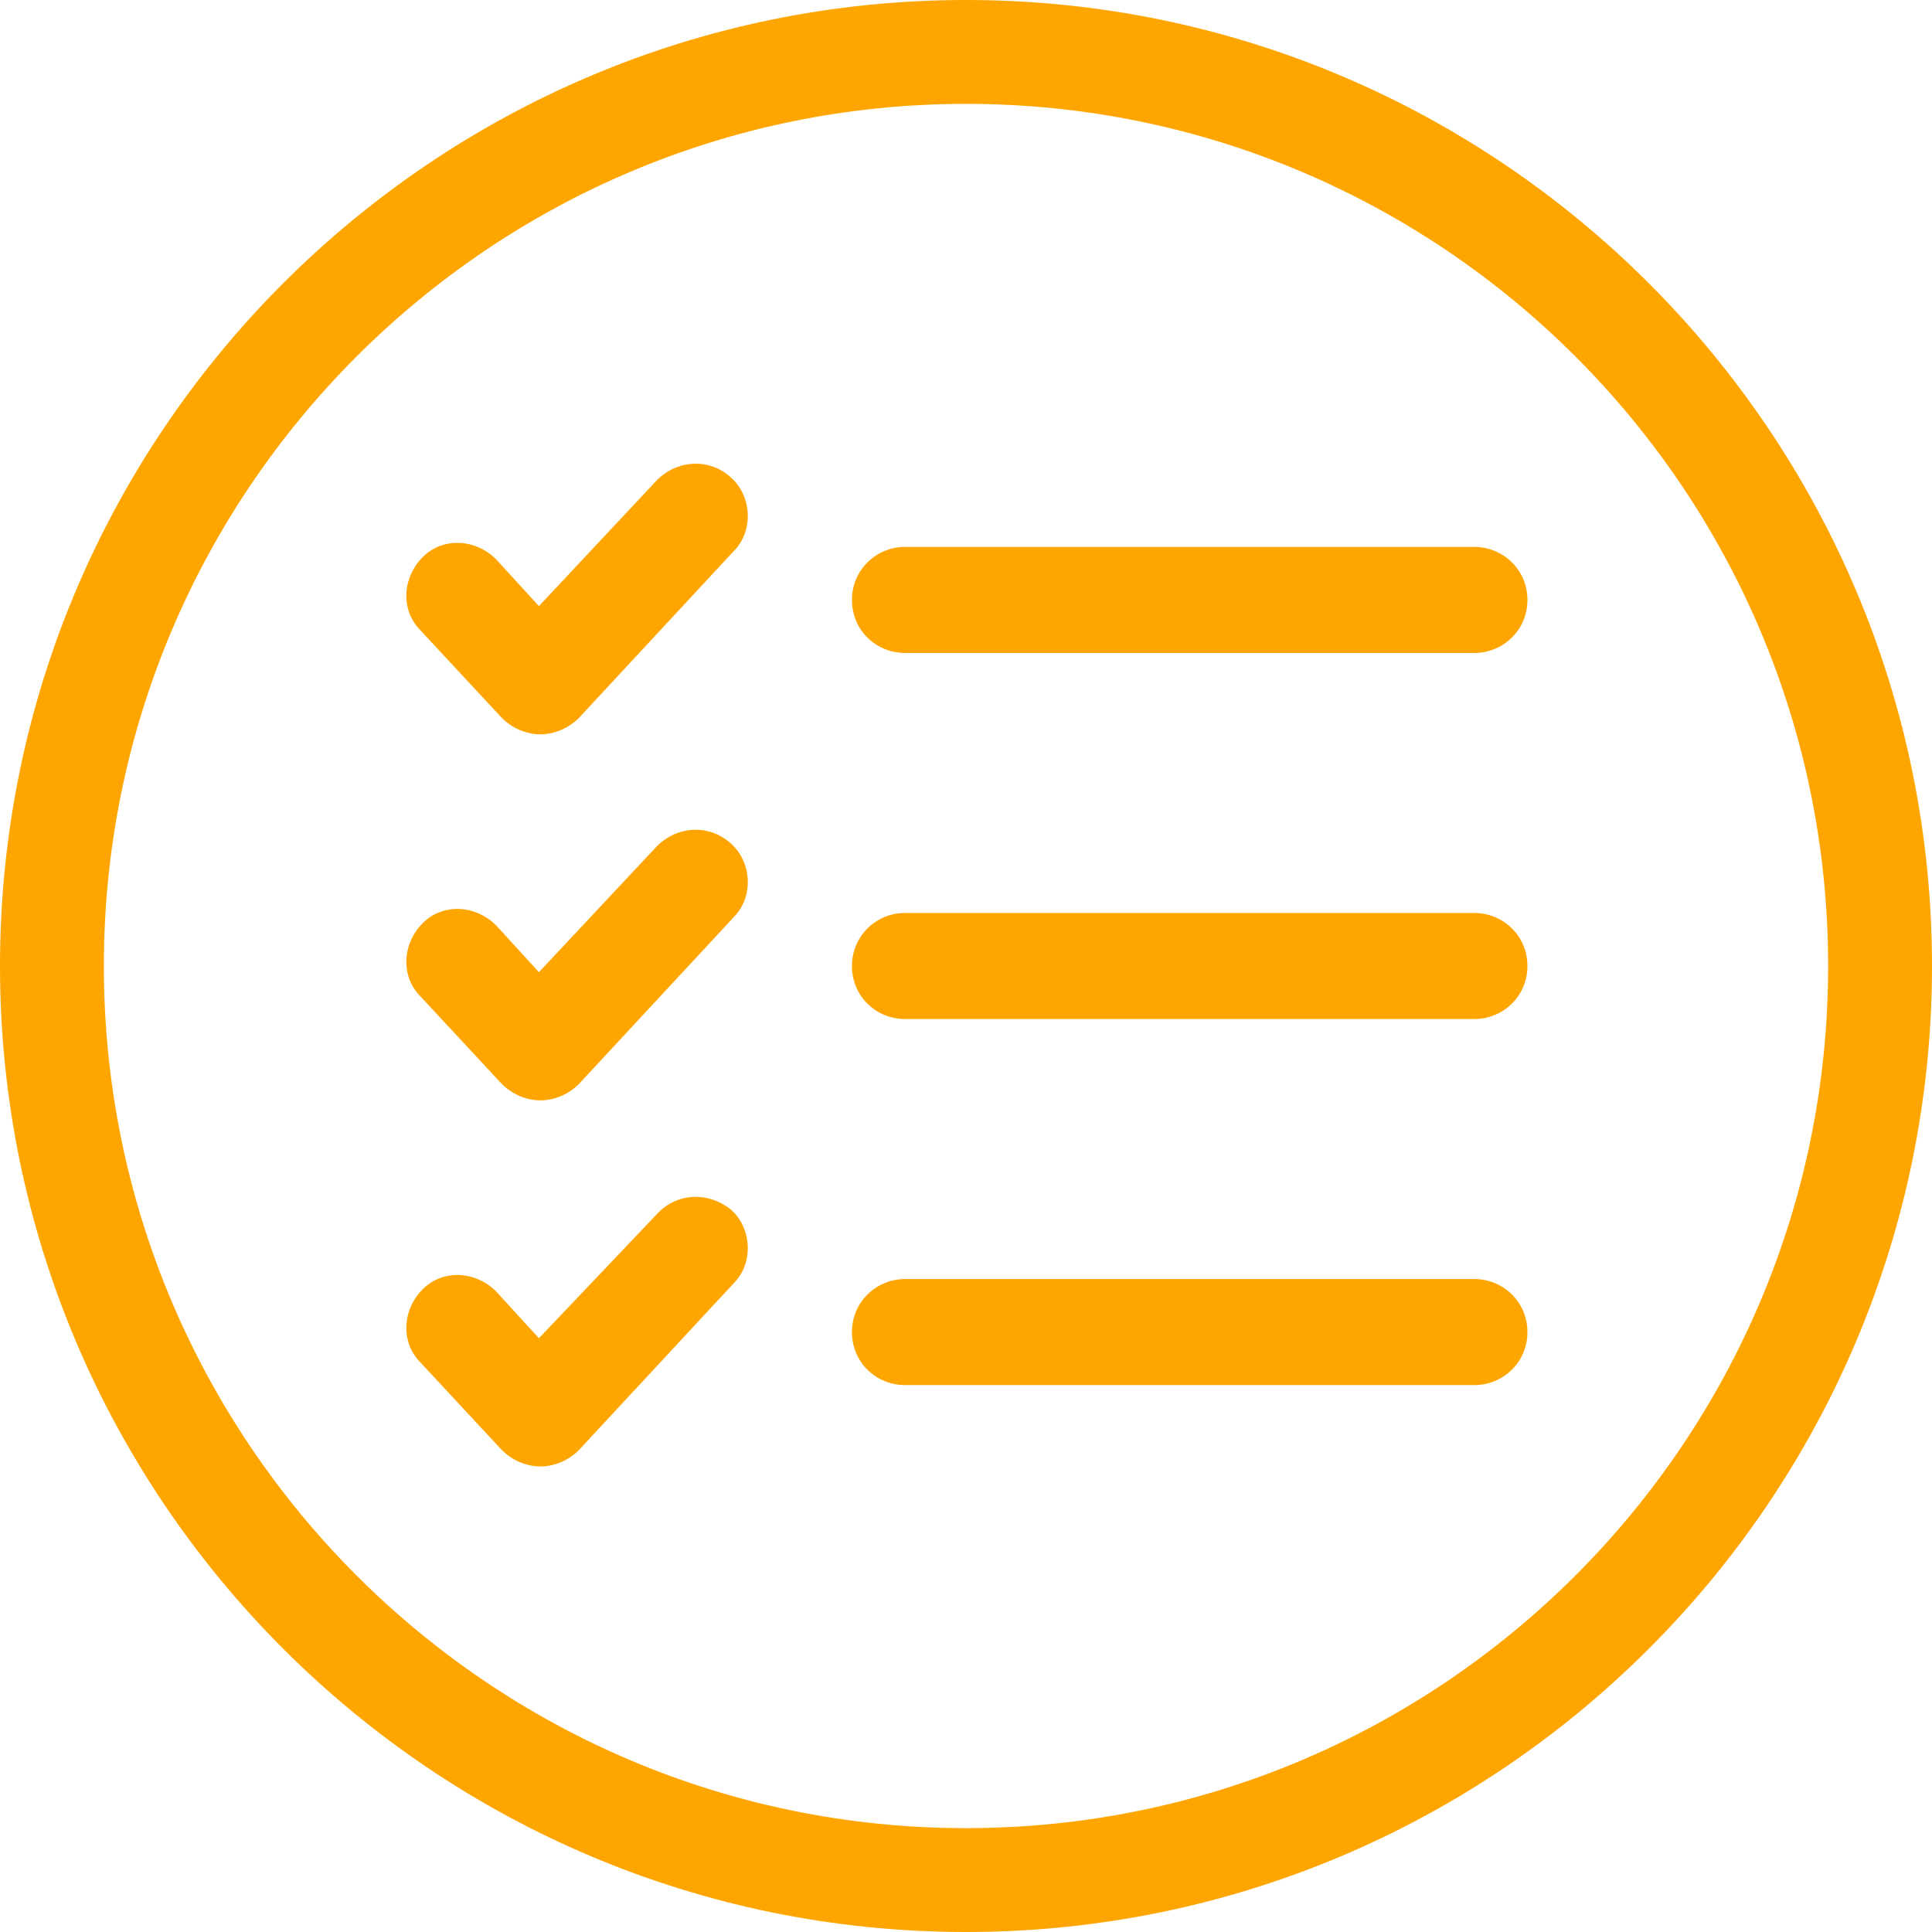 <svg width="120" height="120" viewBox="0 0 120 120" fill="none" xmlns="http://www.w3.org/2000/svg">
<path d="M91.579 33.97H56.21C54.451 33.97 52.917 35.368 52.917 37.263C52.917 39.158 54.428 40.556 56.21 40.556H91.579C93.338 40.556 94.872 39.158 94.872 37.263C94.872 35.368 93.338 33.97 91.579 33.97Z" fill="#FEA500"/>
<path d="M40.805 29.82L33.474 37.647L30.812 34.737C29.549 33.474 27.519 33.338 26.256 34.602C24.993 35.865 24.858 37.895 26.121 39.158L31.173 44.594C31.805 45.225 32.685 45.609 33.564 45.609C34.444 45.609 35.324 45.225 35.955 44.594L45.564 34.241C46.828 32.977 46.692 30.834 45.429 29.684C44.076 28.421 42.068 28.556 40.805 29.82Z" fill="#FEA500"/>
<path d="M91.579 56.706H56.21C54.451 56.706 52.917 58.105 52.917 60C52.917 61.895 54.428 63.293 56.21 63.293H91.579C93.338 63.293 94.872 61.895 94.872 60C94.872 58.105 93.338 56.706 91.579 56.706Z" fill="#FEA500"/>
<path d="M40.805 52.556L33.474 60.383L30.812 57.474C29.549 56.211 27.519 56.075 26.256 57.338C24.993 58.601 24.858 60.632 26.121 61.895L31.173 67.331C31.805 67.962 32.685 68.346 33.564 68.346C34.444 68.346 35.324 67.962 35.955 67.331L45.564 56.977C46.828 55.714 46.692 53.571 45.429 52.421C44.076 51.158 42.068 51.293 40.805 52.556Z" fill="#FEA500"/>
<path d="M91.579 79.444H56.21C54.451 79.444 52.917 80.842 52.917 82.737C52.917 84.632 54.428 86.03 56.21 86.03H91.579C93.338 86.03 94.872 84.632 94.872 82.737C94.872 80.842 93.338 79.444 91.579 79.444Z" fill="#FEA500"/>
<path d="M40.805 75.406L33.474 83.12L30.812 80.211C29.549 78.948 27.519 78.812 26.256 80.075C24.993 81.338 24.858 83.368 26.121 84.632L31.173 90.068C31.805 90.699 32.685 91.083 33.564 91.083C34.444 91.083 35.324 90.699 35.955 90.068L45.564 79.714C46.828 78.451 46.692 76.308 45.429 75.158C44.076 74.03 42.068 74.03 40.805 75.406Z" fill="#FEA500"/>
<path d="M60 0C26.91 0 0 26.91 0 60C0 93.09 26.91 120 60 120C93.09 120 120 93.09 120 60C120 26.91 93.09 0 60 0ZM60 113.549C30.451 113.549 6.451 89.549 6.451 60C6.451 30.451 30.451 6.451 60 6.451C89.549 6.451 113.549 30.451 113.549 60C113.549 89.549 89.549 113.549 60 113.549Z" fill="#FEA500"/>
</svg>
